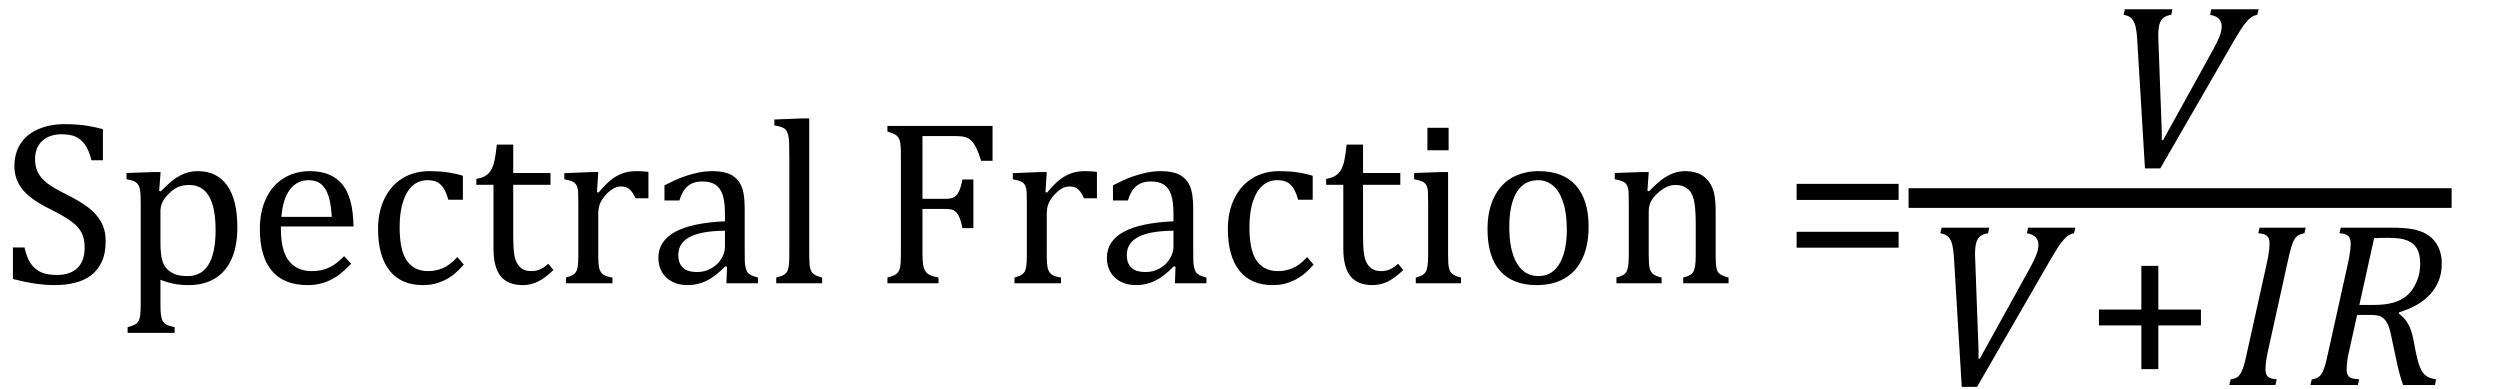 <?xml version="1.0" encoding="UTF-8" standalone="no"?><svg xmlns="http://www.w3.org/2000/svg" xmlns:xlink="http://www.w3.org/1999/xlink" stroke-dasharray="none" shape-rendering="auto" font-family="'Dialog'" width="211.813" text-rendering="auto" fill-opacity="1" contentScriptType="text/ecmascript" color-interpolation="auto" color-rendering="auto" preserveAspectRatio="xMidYMid meet" font-size="12" fill="black" stroke="black" image-rendering="auto" stroke-miterlimit="10" zoomAndPan="magnify" version="1.0" stroke-linecap="square" stroke-linejoin="miter" contentStyleType="text/css" font-style="normal" height="33" stroke-width="1" stroke-dashoffset="0" font-weight="normal" stroke-opacity="1" y="-9"><!--Converted from MathML using JEuclid--><defs id="genericDefs"/><g><g text-rendering="optimizeLegibility" transform="translate(0,24)" color-rendering="optimizeQuality" color-interpolation="linearRGB" image-rendering="optimizeQuality"><path d="M2.078 -3.031 Q2.266 -2.172 2.602 -1.68 Q2.938 -1.188 3.461 -0.945 Q3.984 -0.703 4.812 -0.703 Q5.953 -0.703 6.562 -1.297 Q7.172 -1.891 7.172 -3.031 Q7.172 -3.766 6.922 -4.266 Q6.672 -4.766 6.094 -5.203 Q5.516 -5.641 4.344 -6.234 Q3.188 -6.797 2.523 -7.336 Q1.859 -7.875 1.539 -8.516 Q1.219 -9.156 1.219 -9.906 Q1.219 -11 1.727 -11.805 Q2.234 -12.609 3.227 -13.047 Q4.219 -13.484 5.5 -13.484 Q6.234 -13.484 6.945 -13.406 Q7.656 -13.328 8.719 -13.062 L8.719 -10.422 L7.75 -10.422 Q7.531 -11.281 7.188 -11.758 Q6.844 -12.234 6.383 -12.43 Q5.922 -12.625 5.203 -12.625 Q4.562 -12.625 4.062 -12.391 Q3.562 -12.156 3.266 -11.68 Q2.969 -11.203 2.969 -10.547 Q2.969 -9.859 3.219 -9.375 Q3.469 -8.891 3.992 -8.484 Q4.516 -8.078 5.562 -7.562 Q6.812 -6.938 7.5 -6.406 Q8.188 -5.875 8.57 -5.188 Q8.953 -4.5 8.953 -3.578 Q8.953 -2.547 8.633 -1.844 Q8.312 -1.141 7.742 -0.695 Q7.172 -0.25 6.375 -0.047 Q5.578 0.156 4.625 0.156 Q3.094 0.156 1.094 -0.359 L1.094 -3.031 L2.078 -3.031 ZM13.594 -0.297 L13.594 1.766 Q13.594 2.406 13.641 2.719 Q13.688 3.031 13.797 3.211 Q13.906 3.391 14.117 3.508 Q14.328 3.625 14.797 3.719 L14.797 4.203 L10.812 4.203 L10.812 3.719 Q11.156 3.625 11.383 3.523 Q11.609 3.422 11.727 3.219 Q11.844 3.016 11.883 2.672 Q11.922 2.328 11.922 1.766 L11.922 -6.609 Q11.922 -7.312 11.898 -7.609 Q11.875 -7.906 11.82 -8.102 Q11.766 -8.297 11.648 -8.43 Q11.531 -8.562 11.344 -8.648 Q11.156 -8.734 10.719 -8.812 L10.719 -9.344 L13.016 -9.422 L13.609 -9.422 L13.484 -7.828 L13.625 -7.797 Q14.234 -8.406 14.586 -8.688 Q14.938 -8.969 15.312 -9.156 Q15.688 -9.344 16.031 -9.422 Q16.375 -9.5 16.766 -9.5 Q18.375 -9.5 19.242 -8.289 Q20.109 -7.078 20.109 -4.75 Q20.109 -3.141 19.617 -2.047 Q19.125 -0.953 18.195 -0.398 Q17.266 0.156 15.984 0.156 Q15.25 0.156 14.664 0.031 Q14.078 -0.094 13.594 -0.297 ZM13.594 -3.516 Q13.594 -2.578 13.711 -2.07 Q13.828 -1.562 14.125 -1.242 Q14.422 -0.922 14.828 -0.766 Q15.234 -0.609 15.906 -0.609 Q17.078 -0.609 17.672 -1.594 Q18.266 -2.578 18.266 -4.5 Q18.266 -8.328 16.031 -8.328 Q15.484 -8.328 15.094 -8.156 Q14.703 -7.984 14.312 -7.602 Q13.922 -7.219 13.758 -6.859 Q13.594 -6.5 13.594 -6.094 L13.594 -3.516 ZM29.75 -1.656 Q29.125 -1 28.602 -0.633 Q28.078 -0.266 27.453 -0.055 Q26.828 0.156 26.078 0.156 Q24.062 0.156 23.039 -1.047 Q22.016 -2.25 22.016 -4.609 Q22.016 -6.062 22.539 -7.18 Q23.062 -8.297 24.031 -8.898 Q25 -9.5 26.25 -9.5 Q27.234 -9.5 27.93 -9.188 Q28.625 -8.875 29.039 -8.336 Q29.453 -7.797 29.688 -6.969 Q29.922 -6.141 29.953 -4.812 L23.797 -4.812 L23.797 -4.641 Q23.797 -3.484 24.055 -2.703 Q24.312 -1.922 24.906 -1.477 Q25.5 -1.031 26.438 -1.031 Q27.234 -1.031 27.875 -1.328 Q28.516 -1.625 29.156 -2.297 L29.75 -1.656 ZM28.109 -5.625 Q28.047 -6.688 27.844 -7.352 Q27.641 -8.016 27.234 -8.375 Q26.828 -8.734 26.156 -8.734 Q25.156 -8.734 24.555 -7.93 Q23.953 -7.125 23.844 -5.625 L28.109 -5.625 ZM39.219 -9.109 L39.219 -7.078 L37.984 -7.078 Q37.812 -7.703 37.57 -8.07 Q37.328 -8.438 37.008 -8.586 Q36.688 -8.734 36.203 -8.734 Q35.516 -8.734 34.992 -8.297 Q34.469 -7.859 34.164 -6.961 Q33.859 -6.062 33.859 -4.75 Q33.859 -3.922 33.977 -3.234 Q34.094 -2.547 34.375 -2.062 Q34.656 -1.578 35.125 -1.305 Q35.594 -1.031 36.281 -1.031 Q36.953 -1.031 37.539 -1.289 Q38.125 -1.547 38.75 -2.219 L39.297 -1.578 Q38.797 -1.031 38.422 -0.734 Q38.047 -0.438 37.609 -0.234 Q37.172 -0.031 36.75 0.062 Q36.328 0.156 35.828 0.156 Q33.984 0.156 33.008 -1.07 Q32.031 -2.297 32.031 -4.609 Q32.031 -6.062 32.578 -7.18 Q33.125 -8.297 34.109 -8.898 Q35.094 -9.5 36.375 -9.5 Q37.188 -9.5 37.867 -9.406 Q38.547 -9.312 39.219 -9.109 ZM40.359 -8.844 Q40.844 -8.922 41.148 -9.117 Q41.453 -9.312 41.625 -9.625 Q41.797 -9.938 41.898 -10.398 Q42 -10.859 42.094 -11.75 L43.484 -11.75 L43.484 -9.344 L46.641 -9.344 L46.641 -8.344 L43.484 -8.344 L43.484 -4 Q43.484 -3.062 43.562 -2.5 Q43.641 -1.938 43.859 -1.617 Q44.078 -1.297 44.352 -1.164 Q44.625 -1.031 45.047 -1.031 Q45.438 -1.031 45.781 -1.188 Q46.125 -1.344 46.453 -1.656 L46.891 -1.125 Q46.203 -0.453 45.586 -0.148 Q44.969 0.156 44.297 0.156 Q43.031 0.156 42.422 -0.594 Q41.812 -1.344 41.812 -2.938 L41.812 -8.344 L40.359 -8.344 L40.359 -8.844 ZM50.578 -7.719 L50.719 -7.688 Q51.266 -8.344 51.719 -8.719 Q52.172 -9.094 52.703 -9.297 Q53.234 -9.5 53.922 -9.5 Q54.484 -9.5 54.938 -9.438 L54.938 -7.203 L53.844 -7.203 Q53.609 -7.719 53.344 -7.961 Q53.078 -8.203 52.609 -8.203 Q52.266 -8.203 51.922 -8 Q51.578 -7.797 51.25 -7.406 Q50.922 -7.016 50.805 -6.672 Q50.688 -6.328 50.688 -5.859 L50.688 -2.438 Q50.688 -1.547 50.789 -1.211 Q50.891 -0.875 51.141 -0.719 Q51.391 -0.562 51.891 -0.484 L51.891 0 L47.953 0 L47.953 -0.484 Q48.328 -0.594 48.492 -0.68 Q48.656 -0.766 48.773 -0.922 Q48.891 -1.078 48.945 -1.406 Q49 -1.734 49 -2.406 L49 -6.672 Q49 -7.297 48.984 -7.68 Q48.969 -8.062 48.852 -8.289 Q48.734 -8.516 48.492 -8.625 Q48.25 -8.734 47.812 -8.812 L47.812 -9.328 L50.094 -9.422 L50.688 -9.422 L50.578 -7.719 ZM61.594 -1.391 L61.453 -1.438 Q60.594 -0.562 59.852 -0.203 Q59.109 0.156 58.266 0.156 Q57.516 0.156 56.953 -0.133 Q56.391 -0.422 56.086 -0.945 Q55.781 -1.469 55.781 -2.156 Q55.781 -3.578 57.195 -4.352 Q58.609 -5.125 61.422 -5.25 L61.422 -5.891 Q61.422 -6.906 61.227 -7.492 Q61.031 -8.078 60.617 -8.352 Q60.203 -8.625 59.5 -8.625 Q58.734 -8.625 58.266 -8.227 Q57.797 -7.828 57.562 -7.016 L56.297 -7.016 L56.297 -8.297 Q57.234 -8.781 57.859 -9.008 Q58.484 -9.234 59.109 -9.367 Q59.734 -9.5 60.375 -9.5 Q61.344 -9.5 61.93 -9.195 Q62.516 -8.891 62.805 -8.258 Q63.094 -7.625 63.094 -6.344 L63.094 -2.938 Q63.094 -2.219 63.102 -1.922 Q63.109 -1.625 63.164 -1.367 Q63.219 -1.109 63.312 -0.961 Q63.406 -0.812 63.602 -0.703 Q63.797 -0.594 64.219 -0.484 L64.219 0 L61.547 0 L61.594 -1.391 ZM61.422 -4.453 Q59.438 -4.438 58.453 -3.93 Q57.469 -3.422 57.469 -2.391 Q57.469 -1.844 57.695 -1.516 Q57.922 -1.188 58.266 -1.07 Q58.609 -0.953 59.078 -0.953 Q59.734 -0.953 60.281 -1.273 Q60.828 -1.594 61.125 -2.094 Q61.422 -2.594 61.422 -3.078 L61.422 -4.453 ZM68.562 -2.438 Q68.562 -1.609 68.641 -1.281 Q68.719 -0.953 68.938 -0.781 Q69.156 -0.609 69.656 -0.484 L69.656 0 L65.766 0 L65.766 -0.484 Q66.266 -0.609 66.453 -0.742 Q66.641 -0.875 66.727 -1.07 Q66.812 -1.266 66.844 -1.594 Q66.875 -1.922 66.875 -2.438 L66.875 -10.609 Q66.875 -11.547 66.859 -11.922 Q66.844 -12.297 66.781 -12.555 Q66.719 -12.812 66.609 -12.961 Q66.5 -13.109 66.305 -13.195 Q66.109 -13.281 65.609 -13.375 L65.609 -13.875 L67.969 -13.969 L68.562 -13.969 L68.562 -2.438 ZM84.094 -13.328 L84.094 -10.375 L83.125 -10.375 Q82.922 -11.047 82.719 -11.453 Q82.516 -11.859 82.297 -12.078 Q82.078 -12.297 81.781 -12.383 Q81.484 -12.469 81.016 -12.469 L78.156 -12.469 L78.156 -7.156 L80.156 -7.156 Q80.594 -7.156 80.836 -7.297 Q81.078 -7.438 81.242 -7.773 Q81.406 -8.109 81.547 -8.797 L82.469 -8.797 L82.469 -4.672 L81.547 -4.672 Q81.406 -5.344 81.242 -5.68 Q81.078 -6.016 80.844 -6.156 Q80.609 -6.297 80.156 -6.297 L78.156 -6.297 L78.156 -2.469 Q78.156 -1.891 78.219 -1.539 Q78.281 -1.188 78.438 -0.977 Q78.594 -0.766 78.859 -0.664 Q79.125 -0.562 79.516 -0.484 L79.516 0 L75.188 0 L75.188 -0.484 Q75.781 -0.641 75.992 -0.828 Q76.203 -1.016 76.266 -1.367 Q76.328 -1.719 76.328 -2.438 L76.328 -10.891 Q76.328 -11.562 76.281 -11.867 Q76.234 -12.172 76.117 -12.344 Q76 -12.516 75.812 -12.617 Q75.625 -12.719 75.188 -12.859 L75.188 -13.328 L84.094 -13.328 ZM88.578 -7.719 L88.719 -7.688 Q89.266 -8.344 89.719 -8.719 Q90.172 -9.094 90.703 -9.297 Q91.234 -9.5 91.922 -9.5 Q92.484 -9.5 92.938 -9.438 L92.938 -7.203 L91.844 -7.203 Q91.609 -7.719 91.344 -7.961 Q91.078 -8.203 90.609 -8.203 Q90.266 -8.203 89.922 -8 Q89.578 -7.797 89.25 -7.406 Q88.922 -7.016 88.805 -6.672 Q88.688 -6.328 88.688 -5.859 L88.688 -2.438 Q88.688 -1.547 88.789 -1.211 Q88.891 -0.875 89.141 -0.719 Q89.391 -0.562 89.891 -0.484 L89.891 0 L85.953 0 L85.953 -0.484 Q86.328 -0.594 86.492 -0.68 Q86.656 -0.766 86.773 -0.922 Q86.891 -1.078 86.945 -1.406 Q87 -1.734 87 -2.406 L87 -6.672 Q87 -7.297 86.984 -7.68 Q86.969 -8.062 86.852 -8.289 Q86.734 -8.516 86.492 -8.625 Q86.25 -8.734 85.812 -8.812 L85.812 -9.328 L88.094 -9.422 L88.688 -9.422 L88.578 -7.719 ZM99.594 -1.391 L99.453 -1.438 Q98.594 -0.562 97.852 -0.203 Q97.109 0.156 96.266 0.156 Q95.516 0.156 94.953 -0.133 Q94.391 -0.422 94.086 -0.945 Q93.781 -1.469 93.781 -2.156 Q93.781 -3.578 95.195 -4.352 Q96.609 -5.125 99.422 -5.25 L99.422 -5.891 Q99.422 -6.906 99.227 -7.492 Q99.031 -8.078 98.617 -8.352 Q98.203 -8.625 97.5 -8.625 Q96.734 -8.625 96.266 -8.227 Q95.797 -7.828 95.562 -7.016 L94.297 -7.016 L94.297 -8.297 Q95.234 -8.781 95.859 -9.008 Q96.484 -9.234 97.109 -9.367 Q97.734 -9.5 98.375 -9.5 Q99.344 -9.5 99.93 -9.195 Q100.516 -8.891 100.805 -8.258 Q101.094 -7.625 101.094 -6.344 L101.094 -2.938 Q101.094 -2.219 101.102 -1.922 Q101.109 -1.625 101.164 -1.367 Q101.219 -1.109 101.312 -0.961 Q101.406 -0.812 101.602 -0.703 Q101.797 -0.594 102.219 -0.484 L102.219 0 L99.547 0 L99.594 -1.391 ZM99.422 -4.453 Q97.438 -4.438 96.453 -3.93 Q95.469 -3.422 95.469 -2.391 Q95.469 -1.844 95.695 -1.516 Q95.922 -1.188 96.266 -1.07 Q96.609 -0.953 97.078 -0.953 Q97.734 -0.953 98.281 -1.273 Q98.828 -1.594 99.125 -2.094 Q99.422 -2.594 99.422 -3.078 L99.422 -4.453 ZM111.219 -9.109 L111.219 -7.078 L109.984 -7.078 Q109.812 -7.703 109.57 -8.07 Q109.328 -8.438 109.008 -8.586 Q108.688 -8.734 108.203 -8.734 Q107.516 -8.734 106.992 -8.297 Q106.469 -7.859 106.164 -6.961 Q105.859 -6.062 105.859 -4.75 Q105.859 -3.922 105.977 -3.234 Q106.094 -2.547 106.375 -2.062 Q106.656 -1.578 107.125 -1.305 Q107.594 -1.031 108.281 -1.031 Q108.953 -1.031 109.539 -1.289 Q110.125 -1.547 110.75 -2.219 L111.297 -1.578 Q110.797 -1.031 110.422 -0.734 Q110.047 -0.438 109.609 -0.234 Q109.172 -0.031 108.75 0.062 Q108.328 0.156 107.828 0.156 Q105.984 0.156 105.008 -1.07 Q104.031 -2.297 104.031 -4.609 Q104.031 -6.062 104.578 -7.18 Q105.125 -8.297 106.109 -8.898 Q107.094 -9.5 108.375 -9.5 Q109.188 -9.5 109.867 -9.406 Q110.547 -9.312 111.219 -9.109 ZM112.359 -8.844 Q112.844 -8.922 113.148 -9.117 Q113.453 -9.312 113.625 -9.625 Q113.797 -9.938 113.898 -10.398 Q114 -10.859 114.094 -11.75 L115.484 -11.75 L115.484 -9.344 L118.641 -9.344 L118.641 -8.344 L115.484 -8.344 L115.484 -4 Q115.484 -3.062 115.562 -2.5 Q115.641 -1.938 115.859 -1.617 Q116.078 -1.297 116.352 -1.164 Q116.625 -1.031 117.047 -1.031 Q117.438 -1.031 117.781 -1.188 Q118.125 -1.344 118.453 -1.656 L118.891 -1.125 Q118.203 -0.453 117.586 -0.148 Q116.969 0.156 116.297 0.156 Q115.031 0.156 114.422 -0.594 Q113.812 -1.344 113.812 -2.938 L113.812 -8.344 L112.359 -8.344 L112.359 -8.844 ZM122.734 -13.172 L122.734 -11.266 L120.938 -11.266 L120.938 -13.172 L122.734 -13.172 ZM119.953 -0.484 Q120.328 -0.594 120.492 -0.68 Q120.656 -0.766 120.766 -0.922 Q120.875 -1.078 120.938 -1.406 Q121 -1.734 121 -2.406 L121 -6.672 Q121 -7.297 120.984 -7.68 Q120.969 -8.062 120.852 -8.289 Q120.734 -8.516 120.492 -8.625 Q120.25 -8.734 119.812 -8.812 L119.812 -9.344 L122.094 -9.422 L122.688 -9.422 L122.688 -2.438 Q122.688 -1.609 122.766 -1.281 Q122.844 -0.953 123.062 -0.781 Q123.281 -0.609 123.781 -0.484 L123.781 0 L119.953 0 L119.953 -0.484 ZM130.203 0.156 Q128.172 0.156 127.102 -1.039 Q126.031 -2.234 126.031 -4.578 Q126.031 -6.188 126.594 -7.305 Q127.156 -8.422 128.133 -8.961 Q129.109 -9.5 130.359 -9.5 Q132.438 -9.5 133.516 -8.289 Q134.594 -7.078 134.594 -4.797 Q134.594 -3.172 134.055 -2.062 Q133.516 -0.953 132.531 -0.398 Q131.547 0.156 130.203 0.156 ZM127.875 -4.781 Q127.875 -2.781 128.516 -1.695 Q129.156 -0.609 130.344 -0.609 Q131 -0.609 131.461 -0.93 Q131.922 -1.25 132.203 -1.789 Q132.484 -2.328 132.617 -3.031 Q132.75 -3.734 132.75 -4.516 Q132.75 -5.953 132.43 -6.898 Q132.109 -7.844 131.562 -8.289 Q131.016 -8.734 130.312 -8.734 Q129.125 -8.734 128.5 -7.711 Q127.875 -6.688 127.875 -4.781 ZM146.453 0 L142.609 0 L142.609 -0.484 Q143 -0.594 143.164 -0.68 Q143.328 -0.766 143.438 -0.922 Q143.547 -1.078 143.609 -1.406 Q143.672 -1.734 143.672 -2.406 L143.672 -4.969 Q143.672 -5.641 143.633 -6.203 Q143.594 -6.766 143.5 -7.117 Q143.406 -7.469 143.281 -7.672 Q143.156 -7.875 142.969 -8.016 Q142.781 -8.156 142.547 -8.242 Q142.312 -8.328 141.938 -8.328 Q141.562 -8.328 141.219 -8.172 Q140.875 -8.016 140.461 -7.648 Q140.047 -7.281 139.867 -6.914 Q139.688 -6.547 139.688 -6.078 L139.688 -2.438 Q139.688 -1.609 139.766 -1.281 Q139.844 -0.953 140.062 -0.781 Q140.281 -0.609 140.781 -0.484 L140.781 0 L136.953 0 L136.953 -0.484 Q137.328 -0.594 137.492 -0.68 Q137.656 -0.766 137.766 -0.922 Q137.875 -1.078 137.938 -1.406 Q138 -1.734 138 -2.406 L138 -6.672 Q138 -7.297 137.984 -7.68 Q137.969 -8.062 137.852 -8.289 Q137.734 -8.516 137.492 -8.625 Q137.25 -8.734 136.812 -8.812 L136.812 -9.344 L139.094 -9.422 L139.688 -9.422 L139.578 -7.828 L139.719 -7.797 Q140.438 -8.531 140.883 -8.844 Q141.328 -9.156 141.781 -9.328 Q142.234 -9.5 142.75 -9.5 Q143.281 -9.5 143.695 -9.375 Q144.109 -9.25 144.422 -8.992 Q144.734 -8.734 144.945 -8.359 Q145.156 -7.984 145.258 -7.461 Q145.359 -6.938 145.359 -6.125 L145.359 -2.438 Q145.359 -1.766 145.398 -1.461 Q145.438 -1.156 145.531 -0.992 Q145.625 -0.828 145.812 -0.719 Q146 -0.609 146.453 -0.484 L146.453 0 ZM152.219 -7.062 L152.219 -8.422 L160.859 -8.422 L160.859 -7.062 L152.219 -7.062 ZM152.219 -3.016 L152.219 -4.359 L160.859 -4.359 L160.859 -3.016 L152.219 -3.016 Z" stroke="none"/></g><g text-rendering="optimizeLegibility" stroke-width="1.667" color-interpolation="linearRGB" color-rendering="optimizeQuality" image-rendering="optimizeQuality"><line y2="16.78" fill="none" x1="162.537" x2="206.881" y1="16.78"/><path d="M6 -13.328 L5.906 -12.859 Q5.469 -12.797 5.227 -12.594 Q4.984 -12.391 4.891 -12.023 Q4.797 -11.656 4.797 -11.047 Q4.797 -10.844 4.812 -10.641 L5.094 -3.016 L5.094 -2.234 L5.203 -2.234 L9.422 -9.859 Q9.797 -10.531 9.984 -11.016 Q10.172 -11.5 10.172 -11.875 Q10.172 -12.266 9.938 -12.516 Q9.703 -12.766 9.188 -12.859 L9.297 -13.328 L13.297 -13.328 L13.188 -12.859 Q12.922 -12.812 12.68 -12.648 Q12.438 -12.484 12.141 -12.109 Q11.844 -11.734 11.219 -10.672 L4.969 0.156 L3.672 0.156 L3.016 -10.734 Q2.984 -11.375 2.883 -11.828 Q2.781 -12.281 2.555 -12.531 Q2.328 -12.781 1.859 -12.859 L1.969 -13.328 L6 -13.328 Z" stroke-width="1" transform="translate(178.061,14.113)" stroke="none"/></g><g text-rendering="optimizeLegibility" transform="translate(162.537,32.619)" color-rendering="optimizeQuality" color-interpolation="linearRGB" image-rendering="optimizeQuality"><path d="M6 -13.328 L5.906 -12.859 Q5.469 -12.797 5.227 -12.594 Q4.984 -12.391 4.891 -12.023 Q4.797 -11.656 4.797 -11.047 Q4.797 -10.844 4.812 -10.641 L5.094 -3.016 L5.094 -2.234 L5.203 -2.234 L9.422 -9.859 Q9.797 -10.531 9.984 -11.016 Q10.172 -11.5 10.172 -11.875 Q10.172 -12.266 9.938 -12.516 Q9.703 -12.766 9.188 -12.859 L9.297 -13.328 L13.297 -13.328 L13.188 -12.859 Q12.922 -12.812 12.68 -12.648 Q12.438 -12.484 12.141 -12.109 Q11.844 -11.734 11.219 -10.672 L4.969 0.156 L3.672 0.156 L3.016 -10.734 Q2.984 -11.375 2.883 -11.828 Q2.781 -12.281 2.555 -12.531 Q2.328 -12.781 1.859 -12.859 L1.969 -13.328 L6 -13.328 Z" stroke="none"/></g><g text-rendering="optimizeLegibility" transform="translate(176.615,32.619)" color-rendering="optimizeQuality" color-interpolation="linearRGB" image-rendering="optimizeQuality"><path d="M6.25 -5.047 L6.25 -1.344 L4.812 -1.344 L4.812 -5.047 L1.219 -5.047 L1.219 -6.391 L4.812 -6.391 L4.812 -10.094 L6.25 -10.094 L6.25 -6.391 L9.859 -6.391 L9.859 -5.047 L6.25 -5.047 Z" stroke="none"/></g><g text-rendering="optimizeLegibility" transform="translate(188.475,32.619)" color-rendering="optimizeQuality" color-interpolation="linearRGB" image-rendering="optimizeQuality"><path d="M3.672 -2.844 Q3.547 -2.266 3.508 -1.93 Q3.469 -1.594 3.469 -1.312 Q3.469 -0.875 3.688 -0.695 Q3.906 -0.516 4.422 -0.484 L4.312 0 L0.406 0 L0.516 -0.484 Q0.891 -0.531 1.078 -0.664 Q1.266 -0.797 1.391 -1.031 Q1.516 -1.266 1.625 -1.602 Q1.734 -1.938 1.938 -2.906 L3.609 -10.438 Q3.703 -10.875 3.758 -11.289 Q3.812 -11.703 3.812 -12 Q3.812 -12.469 3.578 -12.648 Q3.344 -12.828 2.859 -12.859 L2.969 -13.328 L6.875 -13.328 L6.766 -12.859 Q6.391 -12.781 6.234 -12.68 Q6.078 -12.578 5.945 -12.383 Q5.812 -12.188 5.68 -11.773 Q5.547 -11.359 5.344 -10.422 L3.672 -2.844 Z" stroke="none"/></g><g text-rendering="optimizeLegibility" transform="translate(195.35,32.619)" color-rendering="optimizeQuality" color-interpolation="linearRGB" image-rendering="optimizeQuality"><path d="M7.906 -6.047 Q8.375 -5.688 8.664 -5.203 Q8.953 -4.719 9.125 -3.844 L9.344 -2.719 Q9.422 -2.359 9.5 -2.062 Q9.578 -1.766 9.695 -1.484 Q9.812 -1.203 9.938 -1.039 Q10.062 -0.875 10.219 -0.766 Q10.375 -0.656 10.562 -0.594 Q10.75 -0.531 11.047 -0.484 L10.953 0 L8.25 0 Q7.938 -0.875 7.688 -2.078 L7.25 -4.141 Q7.156 -4.672 7 -5.039 Q6.844 -5.406 6.633 -5.609 Q6.422 -5.812 6.148 -5.875 Q5.875 -5.938 5.469 -5.938 L4.359 -5.938 L3.672 -2.844 Q3.578 -2.469 3.547 -2.242 Q3.516 -2.016 3.492 -1.766 Q3.469 -1.516 3.469 -1.312 Q3.469 -1.016 3.562 -0.844 Q3.656 -0.672 3.852 -0.594 Q4.047 -0.516 4.531 -0.484 L4.422 0 L0.406 0 L0.516 -0.484 Q0.891 -0.531 1.078 -0.664 Q1.266 -0.797 1.391 -1.031 Q1.516 -1.266 1.625 -1.602 Q1.734 -1.938 1.938 -2.906 L3.609 -10.438 Q3.812 -11.406 3.812 -11.969 Q3.812 -12.453 3.594 -12.641 Q3.375 -12.828 2.859 -12.859 L2.969 -13.328 L7.312 -13.328 Q8.344 -13.328 9 -13.211 Q9.656 -13.094 10.125 -12.844 Q10.594 -12.594 10.906 -12.211 Q11.219 -11.828 11.375 -11.344 Q11.531 -10.859 11.531 -10.312 Q11.531 -9.438 11.242 -8.766 Q10.953 -8.094 10.453 -7.586 Q9.953 -7.078 9.297 -6.727 Q8.641 -6.375 7.906 -6.156 L7.906 -6.047 ZM5.688 -6.781 Q6.766 -6.781 7.469 -6.992 Q8.172 -7.203 8.641 -7.633 Q9.109 -8.062 9.406 -8.766 Q9.703 -9.469 9.703 -10.281 Q9.703 -10.703 9.625 -11.031 Q9.547 -11.359 9.422 -11.57 Q9.297 -11.781 9.102 -11.953 Q8.906 -12.125 8.617 -12.242 Q8.328 -12.359 7.938 -12.414 Q7.547 -12.469 6.891 -12.469 Q6.375 -12.469 5.797 -12.438 L4.547 -6.781 L5.688 -6.781 Z" stroke="none"/></g></g></svg>